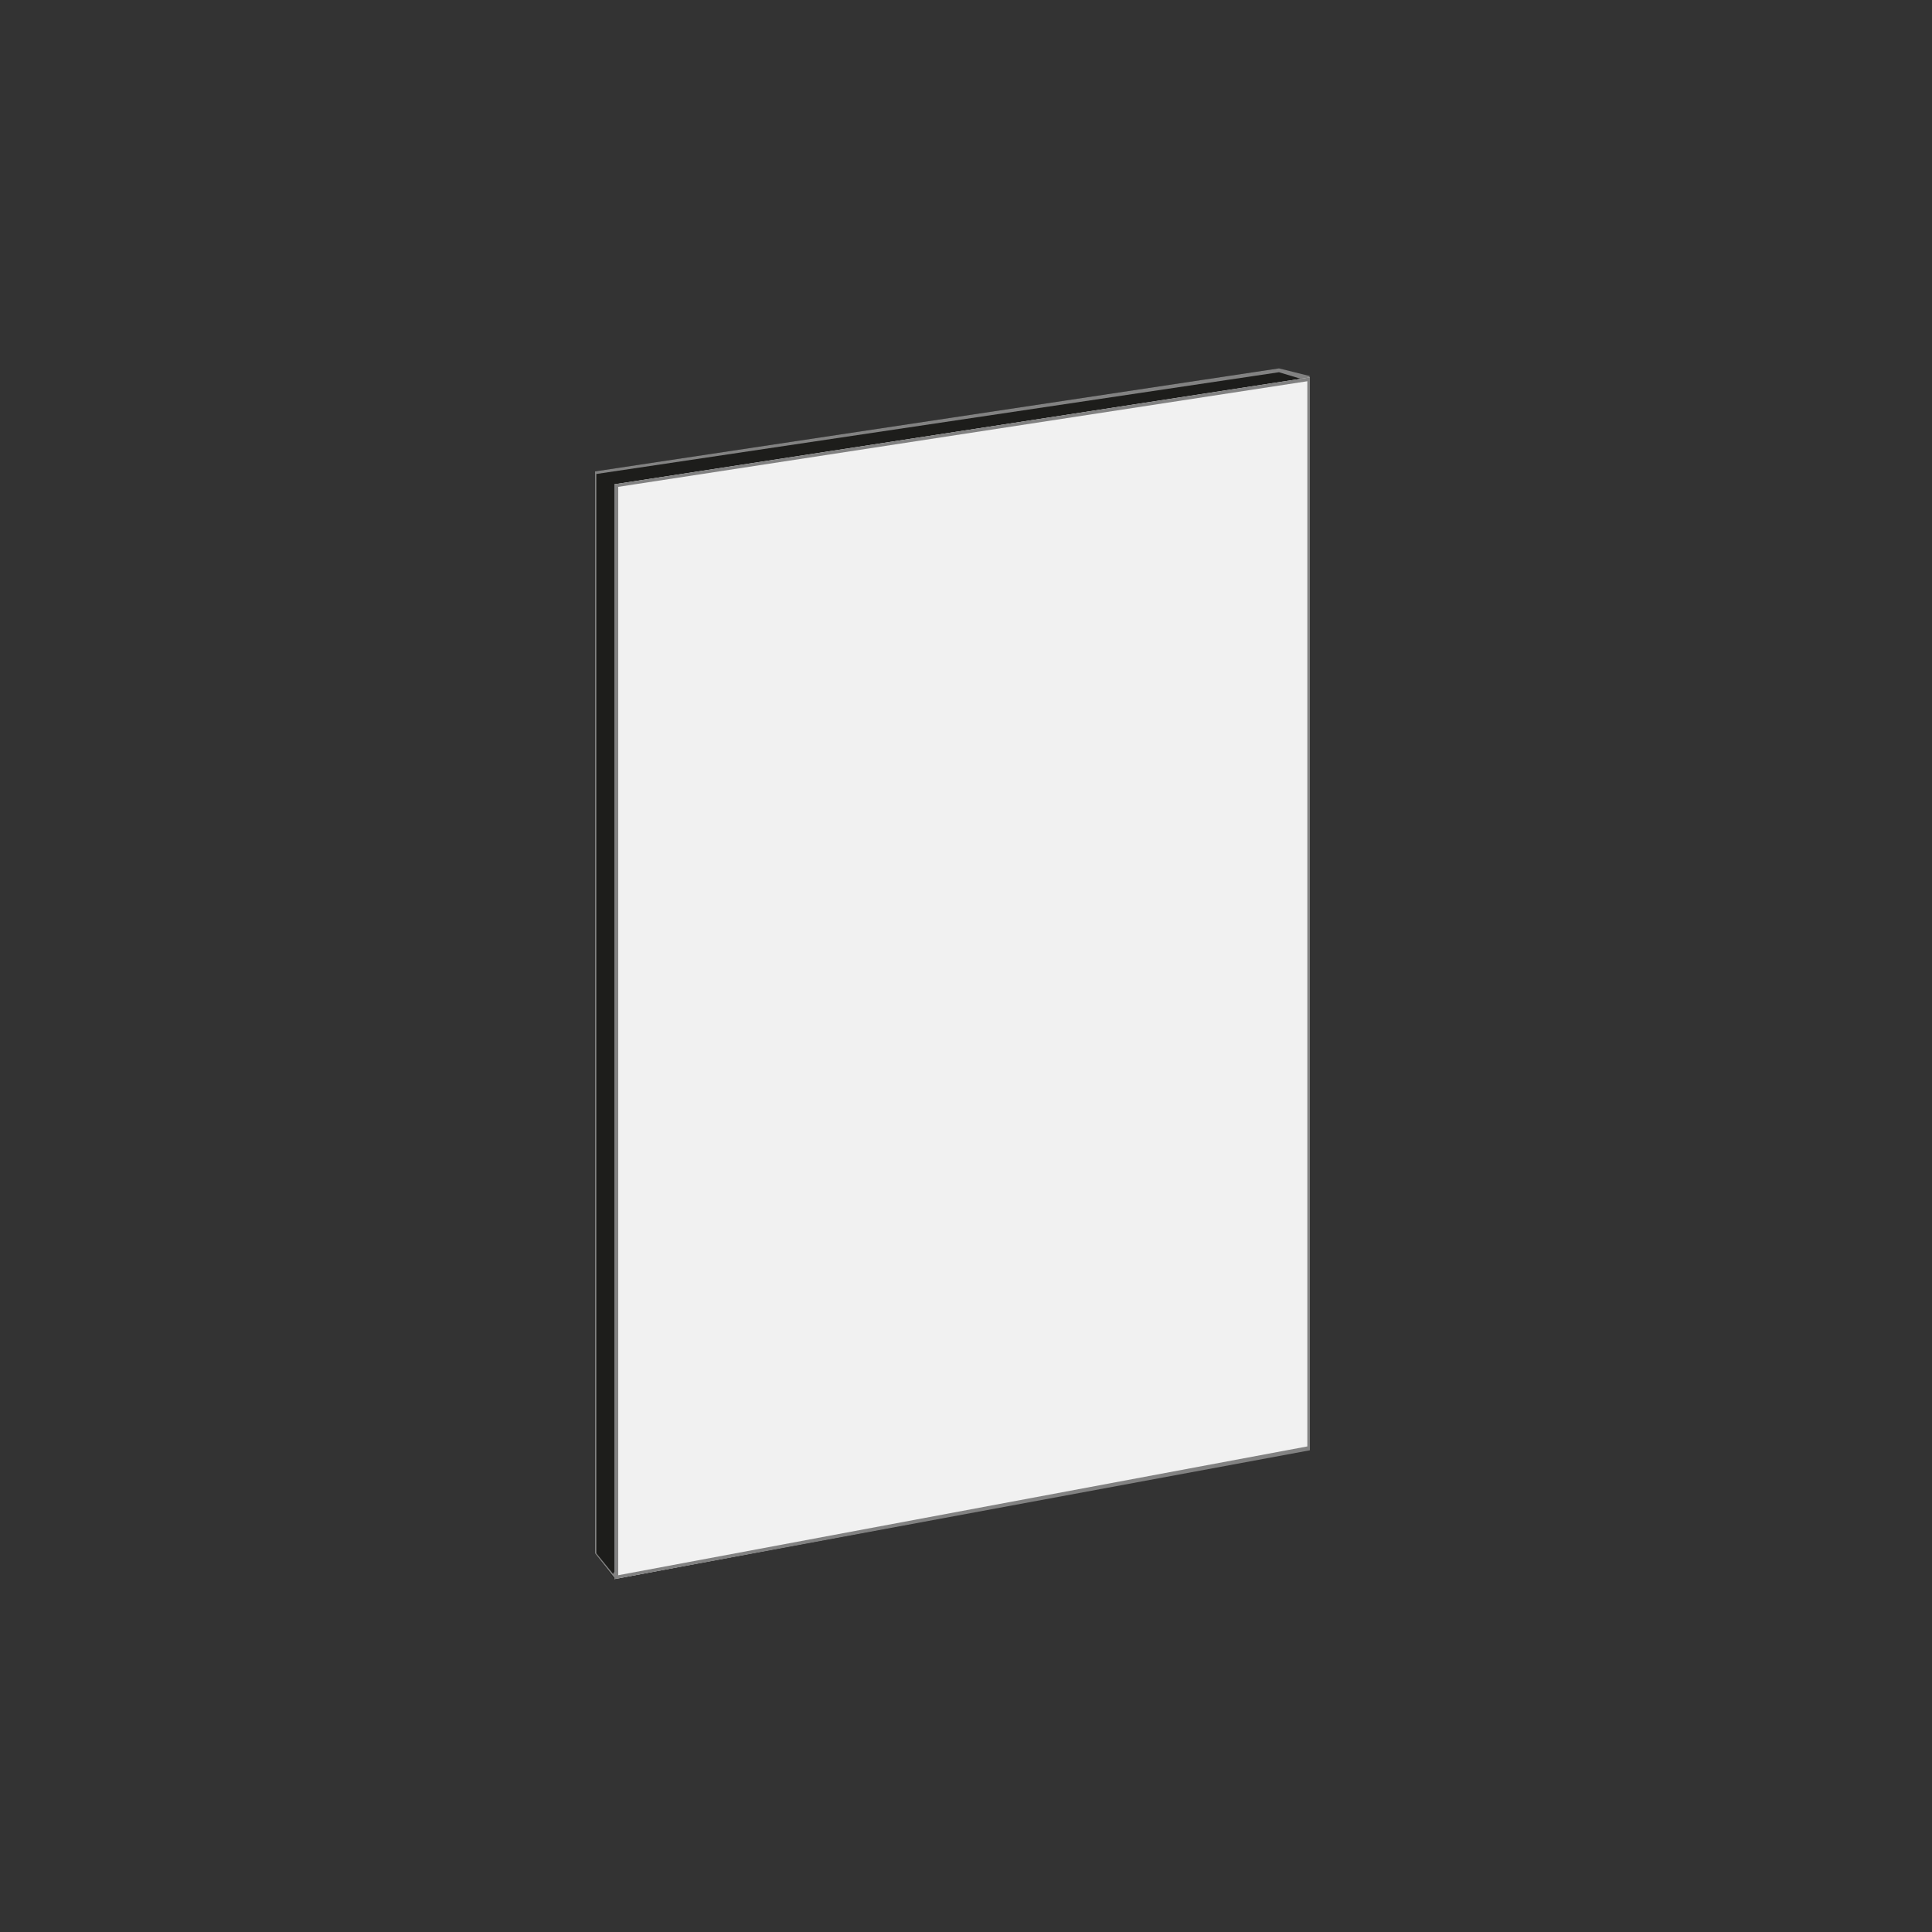 <?xml version="1.0" encoding="utf-8"?>
<!-- Generator: Adobe Illustrator 28.0.0, SVG Export Plug-In . SVG Version: 6.00 Build 0)  -->
<svg version="1.1" id="Calque_1" xmlns="http://www.w3.org/2000/svg" xmlns:xlink="http://www.w3.org/1999/xlink" x="0px" y="0px"
	 viewBox="0 0 150 150" style="enable-background:new 0 0 150 150;" xml:space="preserve">
<rect x="0" y="0" width="150" height="150" fill="#333333" stroke="none"/>
<style type="text/css">
	.st0{fill:#F1F1F1;stroke:#828282;stroke-width:2;stroke-miterlimit:10;}
	.st1{fill:#F1F1F1;}
	.st2{fill:#828282;}
	.st3{fill:#FFFFFF;stroke:#828282;stroke-width:2;stroke-miterlimit:10;}
	.st4{fill:#FFFFFF;}
	.st5{fill:#ADADAD;}
	.st6{fill:#5E5F5F;}
	.st7{fill:#5B5A5A;}
	.st8{fill:#1D1D1B;}
	.st9{fill:#B79A5A;}
	.st10{fill:#FF0000;}
	.st11{fill:#3C3C3C;}
	.st12{opacity:0.55;}
</style>
<g>
	<g>
		<polygon class="st8" points="47.7,122.6 46.2,120.6 46.2,36.6 99.3,28.6 101.7,29.3 		"/>
		<path class="st2" d="M99.3,28.9l2,0.6l-53.7,92.7l-1.3-1.6V36.8L99.3,28.9 M99.3,28.6l-53.1,8v84l1.5,1.9l54-93.3L99.3,28.6
			L99.3,28.6z"/>
	</g>
	<g>
		<polygon class="st1" points="47.7,122.6 47.7,37.6 101.7,29.3 101.7,112.5 		"/>
		<path class="st2" d="M101.5,29.6v82.7L48,122.3V37.8L101.5,29.6 M101.7,29.3l-54,8.3v85l54-10V29.3L101.7,29.3z"/>
	</g>
</g>
</svg>

